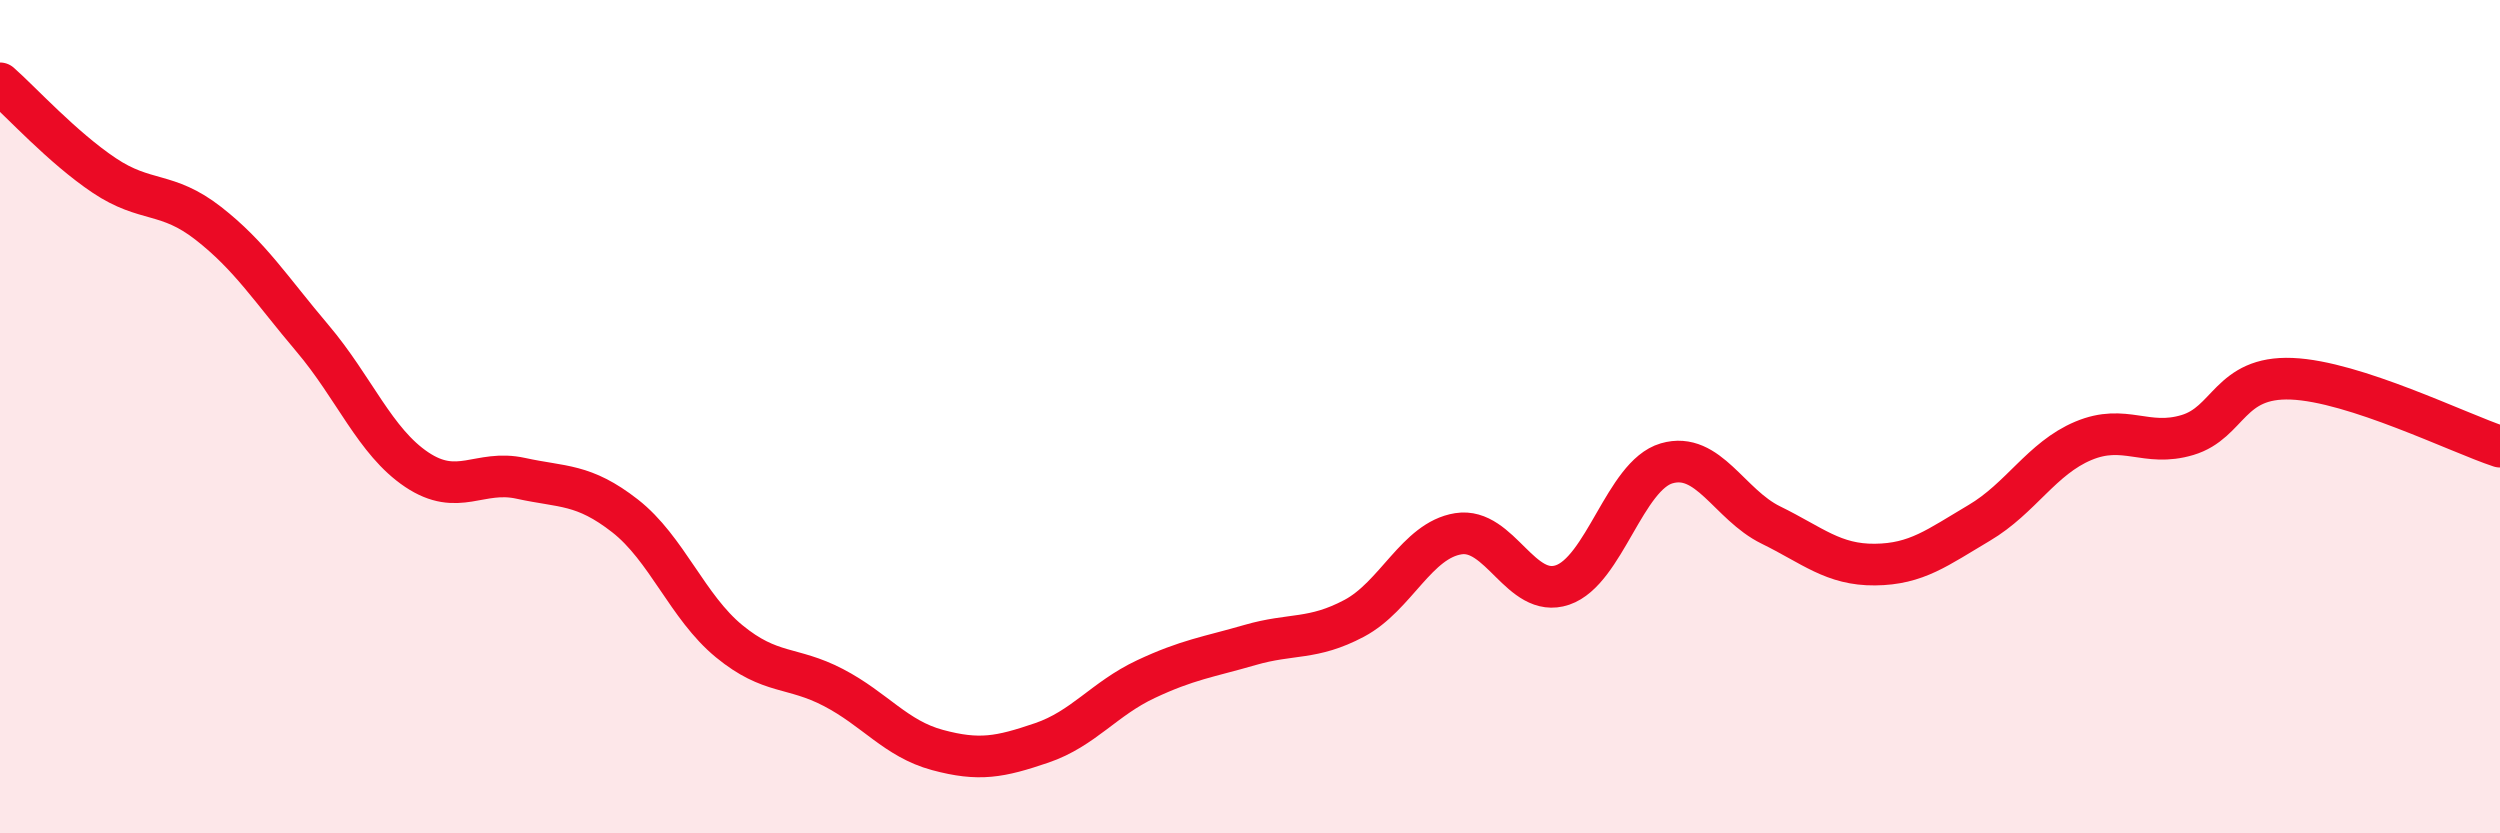 
    <svg width="60" height="20" viewBox="0 0 60 20" xmlns="http://www.w3.org/2000/svg">
      <path
        d="M 0,2 C 0.5,2.44 1.5,3.54 2.5,4.21 C 3.5,4.88 4,4.58 5,5.36 C 6,6.14 6.5,6.94 7.5,8.12 C 8.5,9.3 9,10.6 10,11.27 C 11,11.94 11.5,11.26 12.5,11.48 C 13.5,11.7 14,11.6 15,12.38 C 16,13.16 16.5,14.57 17.5,15.39 C 18.5,16.21 19,15.98 20,16.5 C 21,17.02 21.5,17.73 22.5,18 C 23.5,18.27 24,18.17 25,17.83 C 26,17.49 26.5,16.77 27.5,16.3 C 28.5,15.83 29,15.77 30,15.48 C 31,15.19 31.5,15.37 32.5,14.84 C 33.5,14.31 34,12.97 35,12.81 C 36,12.65 36.5,14.38 37.5,14.04 C 38.5,13.7 39,11.41 40,11.12 C 41,10.83 41.5,12.11 42.5,12.6 C 43.5,13.09 44,13.56 45,13.55 C 46,13.54 46.5,13.14 47.5,12.55 C 48.5,11.96 49,11 50,10.58 C 51,10.16 51.5,10.74 52.5,10.44 C 53.5,10.14 53.5,9.03 55,9.09 C 56.5,9.15 59,10.39 60,10.72L60 20L0 20Z"
        fill="#EB0A25"
        opacity="0.1"
        stroke-linecap="round"
        stroke-linejoin="round"
      />
      <path
        d="M 0,2 C 0.5,2.44 1.5,3.54 2.5,4.21 C 3.5,4.88 4,4.58 5,5.36 C 6,6.14 6.5,6.94 7.5,8.12 C 8.5,9.3 9,10.6 10,11.27 C 11,11.94 11.5,11.26 12.5,11.48 C 13.5,11.7 14,11.6 15,12.38 C 16,13.16 16.5,14.57 17.5,15.39 C 18.5,16.21 19,15.98 20,16.5 C 21,17.02 21.5,17.73 22.5,18 C 23.5,18.27 24,18.17 25,17.83 C 26,17.49 26.5,16.77 27.5,16.3 C 28.5,15.83 29,15.77 30,15.48 C 31,15.19 31.5,15.37 32.5,14.84 C 33.5,14.31 34,12.97 35,12.81 C 36,12.65 36.5,14.38 37.5,14.04 C 38.5,13.7 39,11.41 40,11.12 C 41,10.83 41.5,12.11 42.5,12.6 C 43.5,13.09 44,13.56 45,13.55 C 46,13.54 46.5,13.14 47.5,12.55 C 48.5,11.96 49,11 50,10.58 C 51,10.16 51.5,10.74 52.5,10.44 C 53.5,10.14 53.5,9.03 55,9.09 C 56.5,9.15 59,10.39 60,10.72"
        stroke="#EB0A25"
        stroke-width="1"
        fill="none"
        stroke-linecap="round"
        stroke-linejoin="round"
      />
    </svg>
  